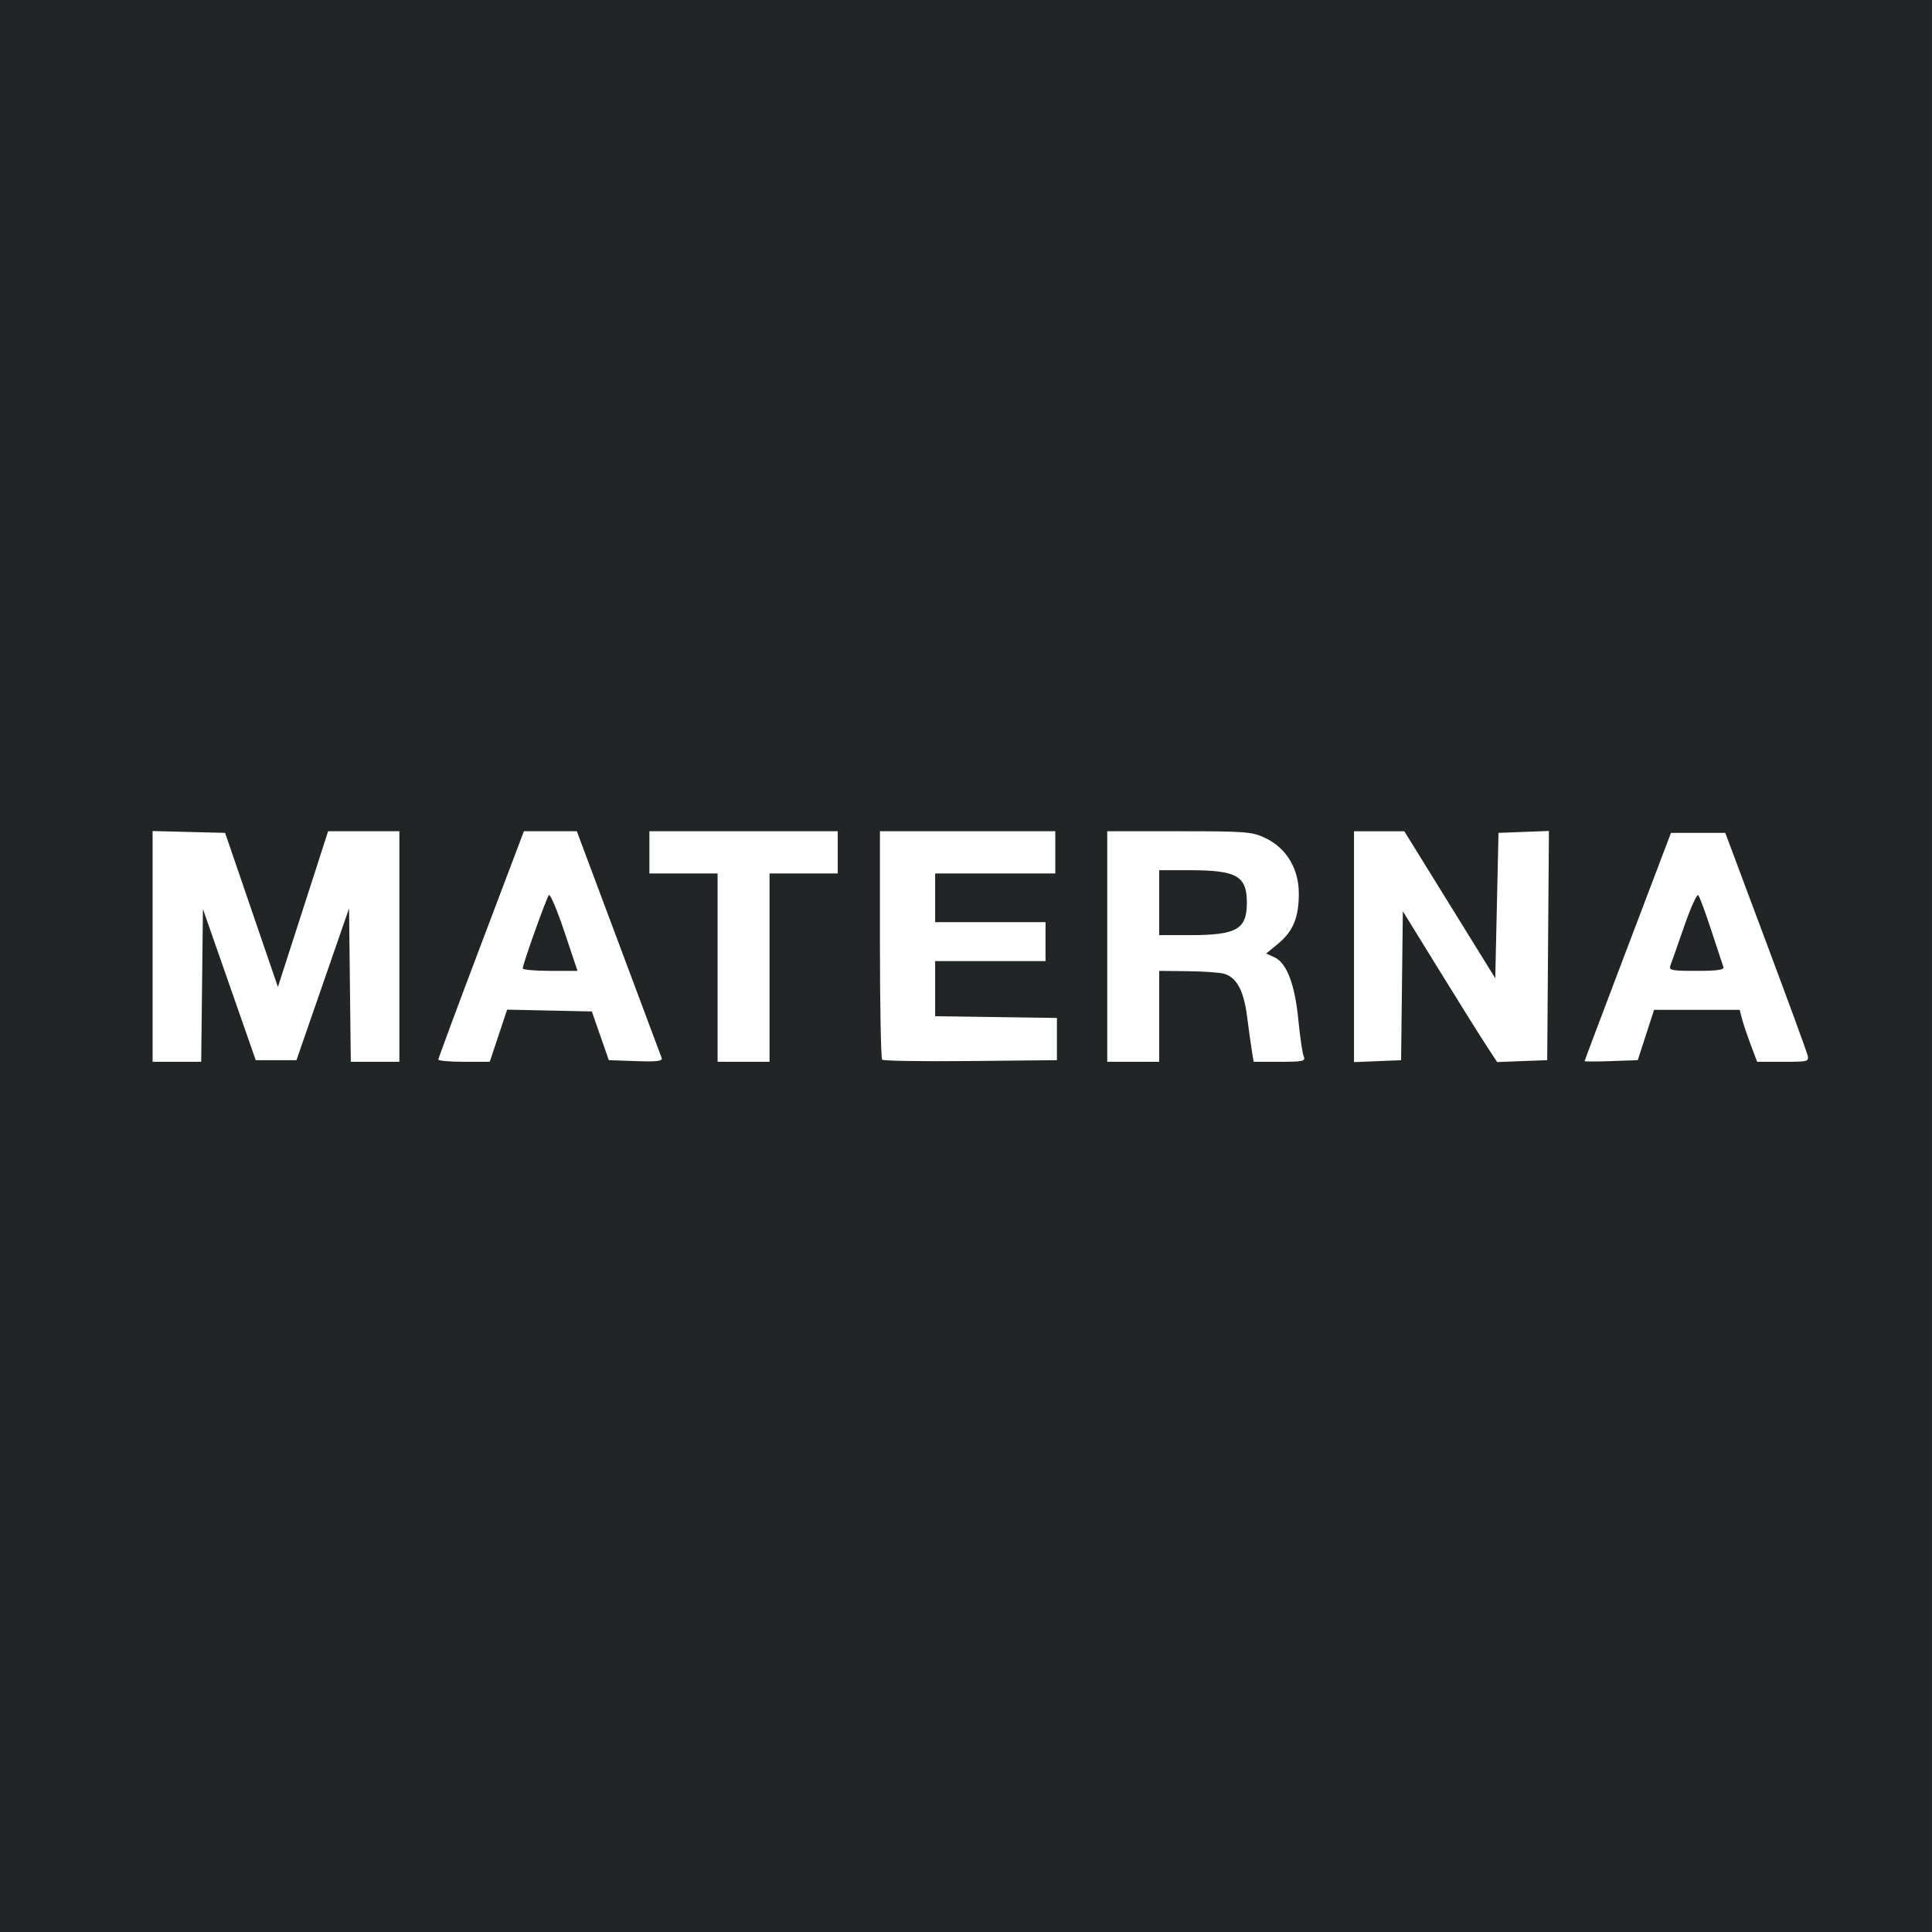 <?xml version="1.0" encoding="UTF-8" standalone="no"?>
<!-- Created with Inkscape (http://www.inkscape.org/) -->

<svg
   version="1.1"
   id="svg1"
   width="600"
   height="600"
   viewBox="0 0 600 600"
   xml:space="preserve"
   xmlns="http://www.w3.org/2000/svg"
   xmlns:svg="http://www.w3.org/2000/svg"><defs
     id="defs1"><style
       id="style2">
      .cls-1 {
        fill: #004e5a;
        stroke-width: 0px;
      }
    </style><style
       type="text/css"
       id="style1">
   <![CDATA[
    .fil1 {fill:black;fill-rule:nonzero}
    .fil0 {fill:#0033BA;fill-rule:nonzero}
   ]]>
  </style></defs><g
     id="g1"
     transform="translate(10037.136,-60474.309)"><path
       style="fill:#212526;fill-opacity:1;stroke-width:3.811"
       d="m -10037.138,60774.308 v -300 h 300 300 v 300 300 h -300 -300 z m 62.755,6.025 0.27,-23.722 8.199,23.47 8.199,23.471 h 6.323 6.323 l 8.167,-23.564 8.167,-23.562 0.271,23.814 0.27,23.816 h 7.545 7.545 v -35.798 -35.799 h -11.069 -11.067 l -7.794,24.182 -7.794,24.181 -8.198,-23.929 -8.199,-23.93 -11.259,-0.285 -11.259,-0.285 v 35.831 35.832 h 7.545 7.545 z m 92.044,15.626 2.696,-8.095 13.153,0.28 13.153,0.282 2.637,7.563 2.638,7.563 8.443,0.294 c 6.573,0.23 8.335,0 7.957,-1.008 -0.268,-0.717 -6.303,-16.846 -13.412,-35.841 l -12.925,-34.538 h -8.22 -8.219 l -13.283,35.101 c -7.306,19.306 -13.283,35.415 -13.283,35.798 0,0.384 3.593,0.698 7.985,0.698 h 7.985 z m 7.545,-20.895 c -0.02,-1.256 7.334,-21.869 8.12,-22.773 0.402,-0.463 2.565,4.642 4.807,11.344 l 4.076,12.186 h -8.497 c -4.673,0 -8.501,-0.341 -8.506,-0.757 z m 76.648,-0.252 v -29.243 h 10.588 10.588 v -6.555 -6.555 h -29.244 -29.243 v 6.555 6.555 h 10.588 10.588 v 29.243 29.244 h 8.067 8.068 z m 89.243,22.185 v -6.555 l -18.907,-0.274 -18.908,-0.274 v -8.549 -8.55 h 17.143 17.143 v -6.05 -6.05 h -17.143 -17.143 v -7.563 -7.563 h 18.656 18.655 v -6.555 -6.555 h -27.227 -27.227 v 35.126 c 0,19.319 0.31,35.436 0.688,35.814 0.379,0.379 12.744,0.568 27.479,0.421 l 26.791,-0.268 z m 31.765,-7.059 v -14.117 l 8.824,0.1 c 4.852,0.05 9.916,0.407 11.253,0.78 3.973,1.112 6.173,5.165 7.218,13.302 0.53,4.124 1.206,8.973 1.502,10.776 l 0.537,3.277 h 8.13 c 7.348,0 8.059,-0.17 7.401,-1.765 -0.4,-0.971 -1.142,-6.037 -1.647,-11.259 -1.061,-10.964 -3.621,-17.698 -7.382,-19.411 l -2.602,-1.186 3.677,-3.03 c 4.671,-3.851 6.45,-8.141 6.45,-15.556 0,-7.726 -3.798,-14.087 -10.288,-17.228 -4.155,-2.011 -6.026,-2.162 -26.837,-2.162 h -22.37 v 35.799 35.798 h 8.067 8.067 z m 0,-35.294 v -10.084 h 9.43 c 14.646,0 17.797,1.785 17.797,10.084 0,8.298 -3.151,10.084 -17.797,10.084 h -9.43 z m 75.397,25.78 0.272,-23.127 11.154,18.085 c 6.134,9.947 12.722,20.487 14.64,23.421 l 3.487,5.337 7.776,-0.295 7.778,-0.293 0.264,-35.589 0.266,-35.589 -7.829,0.294 -7.828,0.295 -0.504,22.574 -0.504,22.573 -14.118,-22.819 -14.118,-22.82 h -7.815 -7.815 v 35.843 35.843 l 7.311,-0.297 7.311,-0.295 z m 75.758,15.313 2.532,-7.816 h 13.3 13.298 l 0.644,2.563 c 0.353,1.409 1.57,5.039 2.702,8.067 l 2.059,5.505 h 8.105 c 7.911,0 8.089,-0.05 7.5,-2.269 -0.331,-1.248 -6.203,-17.244 -13.046,-35.546 l -12.444,-33.278 h -8.431 -8.43 l -13.409,35.295 c -7.375,19.411 -13.415,35.426 -13.422,35.586 0,0.161 3.705,0.161 8.248,0 l 8.261,-0.292 z m 7.634,-21.681 c 0.376,-0.971 2.304,-6.443 4.284,-12.159 1.979,-5.718 3.932,-10.029 4.339,-9.58 0.407,0.447 2.225,5.352 4.039,10.899 1.814,5.546 3.508,10.65 3.763,11.344 0.348,0.947 -1.718,1.261 -8.323,1.261 -7.959,0 -8.723,-0.167 -8.102,-1.765 z"
       id="path1-90" /></g><style
     type="text/css"
     id="style1-0">
	.st0{fill:#BACFCB;}
</style><style
     type="text/css"
     id="style1-7">
	.st0{fill:#E20015;}
	.st1{fill:#575757;}
</style></svg>
